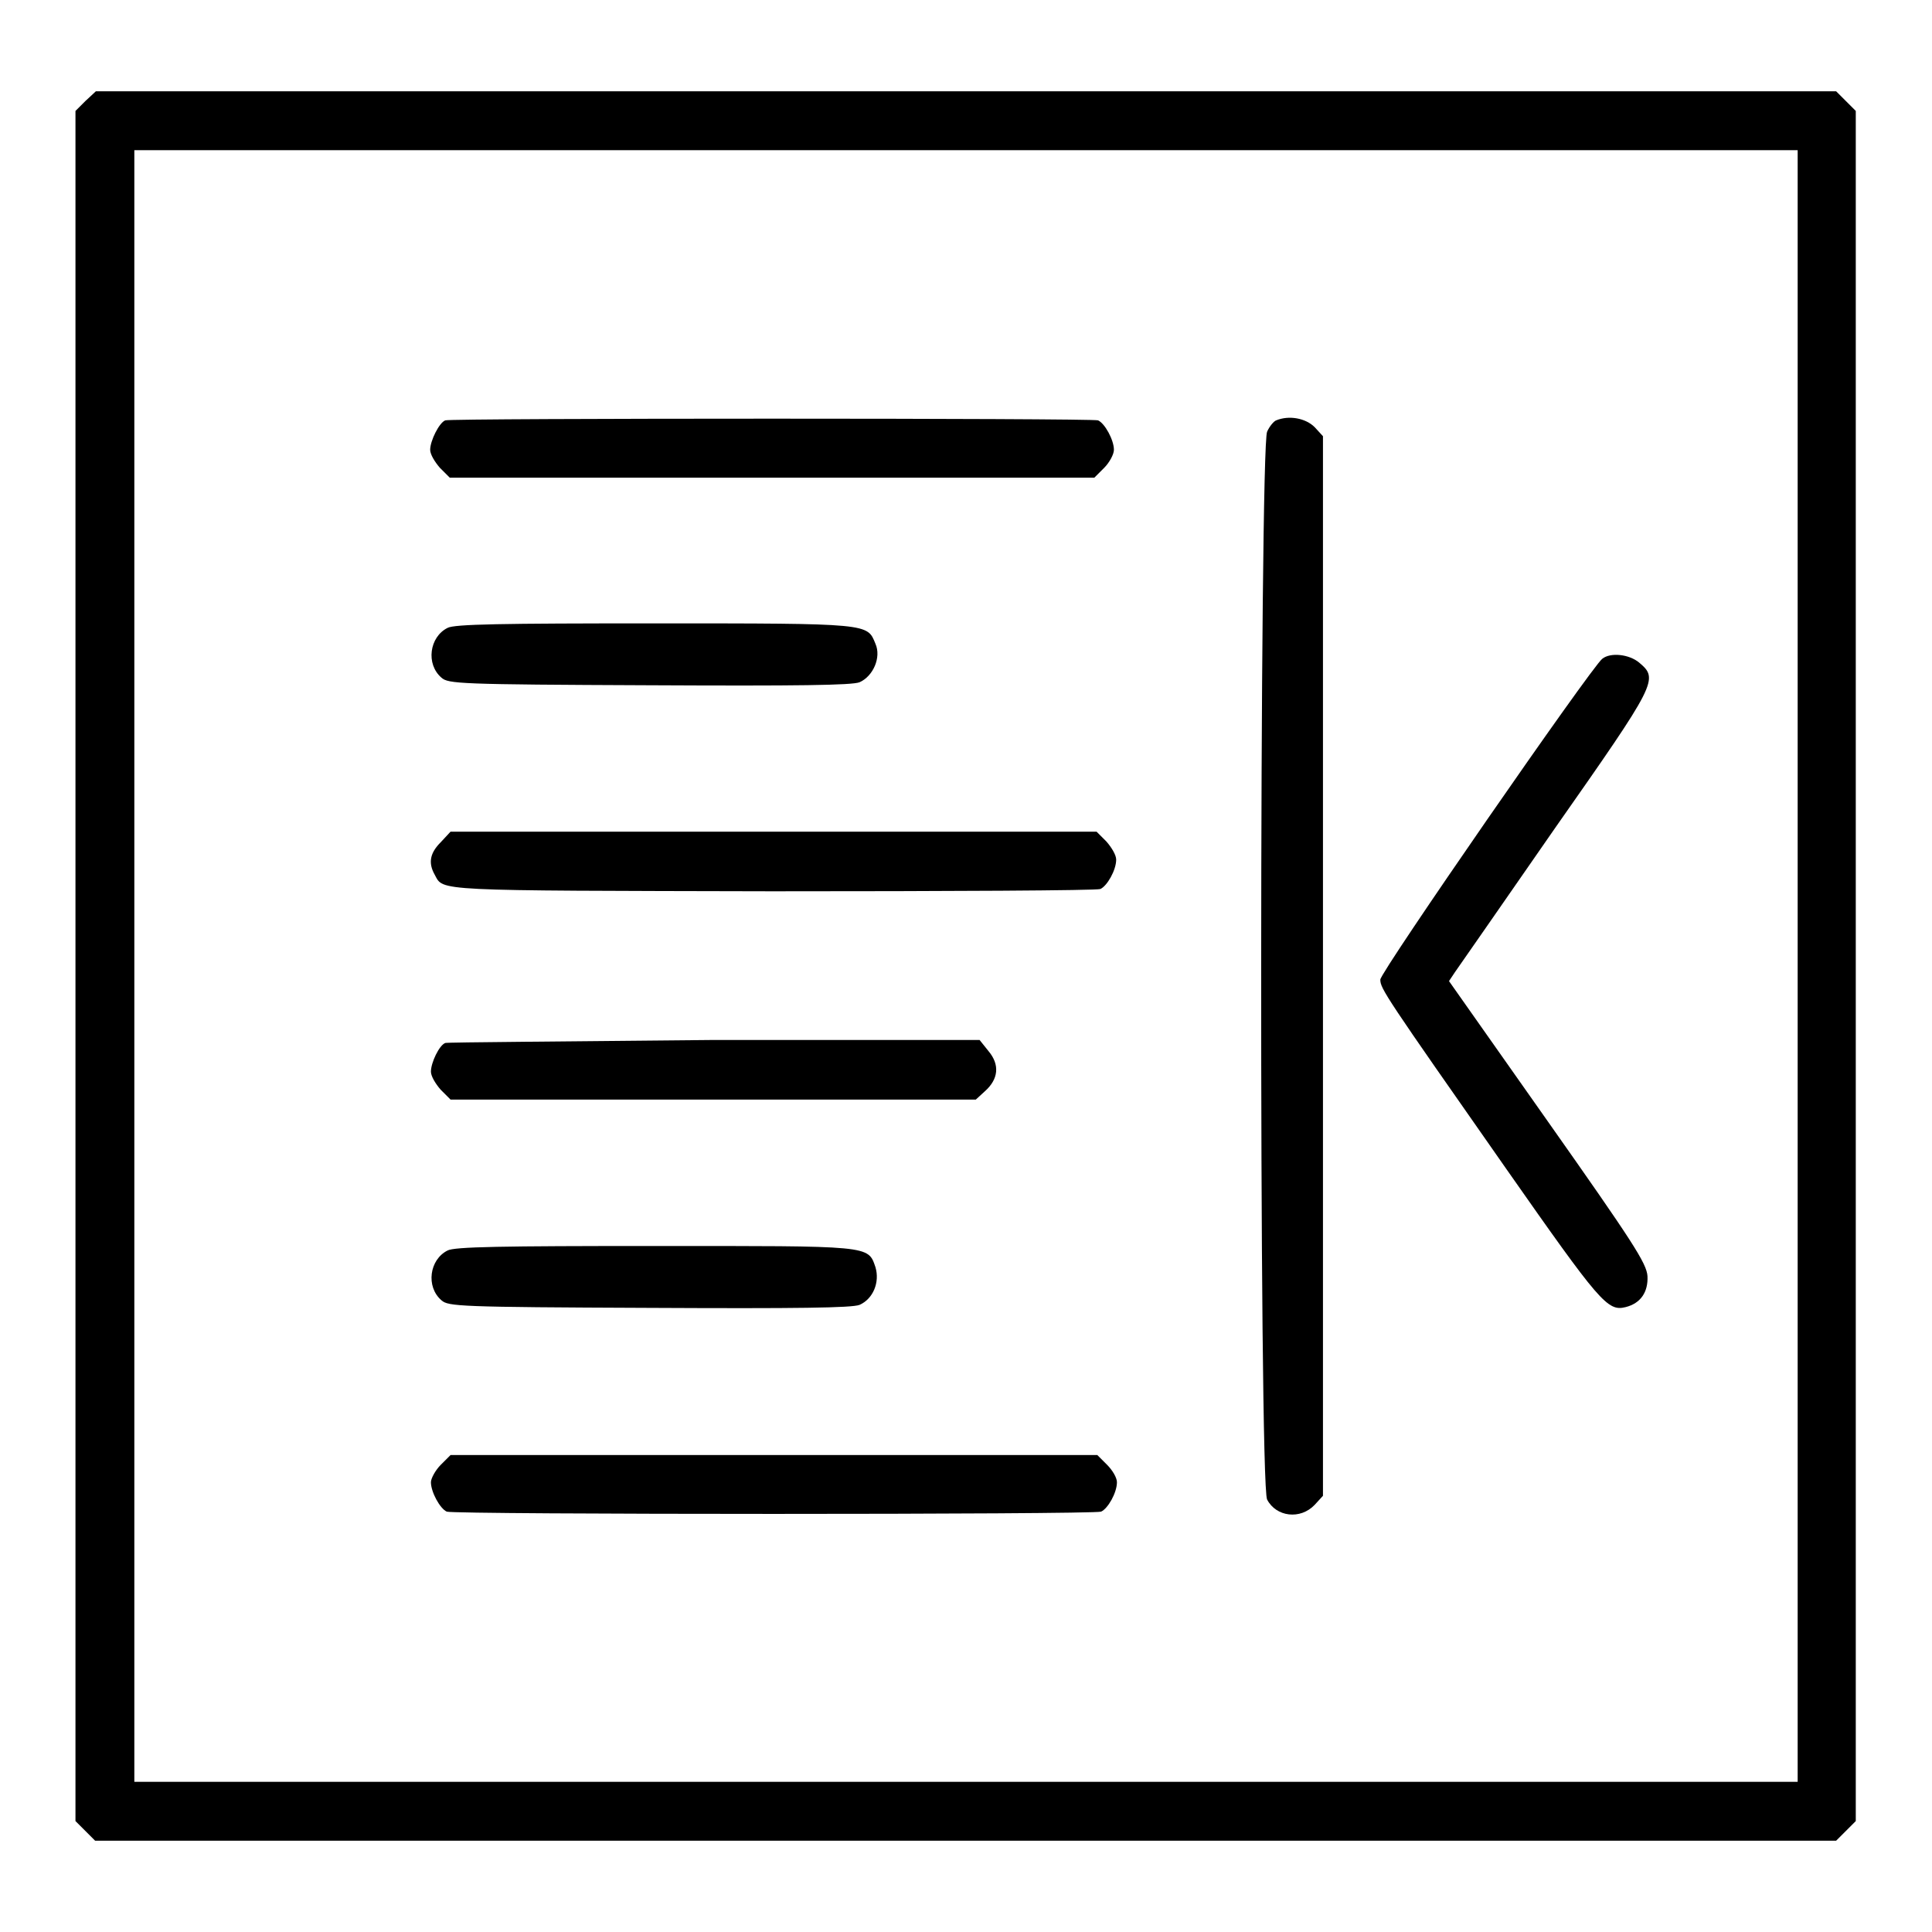 <?xml version="1.0" encoding="utf-8"?>
<!-- Svg Vector Icons : http://www.onlinewebfonts.com/icon -->
<!DOCTYPE svg PUBLIC "-//W3C//DTD SVG 1.1//EN" "http://www.w3.org/Graphics/SVG/1.1/DTD/svg11.dtd">
<svg version="1.1" xmlns="http://www.w3.org/2000/svg" xmlns:xlink="http://www.w3.org/1999/xlink" x="0px" y="0px" viewBox="0 0 256 256" enable-background="new 0 0 256 256" xml:space="preserve">
<g><g><g><path fill="#000000" d="M11.3,13.4L10,14.7V128v113.3l1.3,1.3l1.3,1.3H128h115.3l1.3-1.3l1.3-1.3V128V14.7l-1.3-1.3l-1.3-1.3H128H12.7L11.3,13.4z M238.2,128v108.1H128H17.8V128V19.9H128h110.2V128z"/><path fill="#000000" d="M59,55.7C58.2,56,57,58.4,57,59.6c0,0.6,0.6,1.6,1.3,2.4l1.3,1.3h42.7h42.7l1.3-1.3c0.7-0.7,1.3-1.8,1.3-2.4c0-1.3-1.2-3.5-2.1-3.9C144.8,55.4,59.8,55.4,59,55.7z"/><path fill="#000000" d="M169.1,55.7c-0.3,0.1-0.9,0.8-1.2,1.5c-1,2-1.1,139.5,0,141.5c1.2,2.3,4.4,2.7,6.3,0.7l1.1-1.2V128V57.8l-1.1-1.2C173,55.4,170.8,55,169.1,55.7z"/><path fill="#000000" d="M59.3,83.2c-2.4,1.2-2.9,4.8-0.8,6.6c0.9,0.8,2.3,0.9,27.5,1c19.8,0.1,26.9,0,27.9-0.4c1.8-0.8,2.9-3.3,2.1-5.1c-1.1-2.7-0.6-2.7-29.3-2.7C66.5,82.6,60.2,82.7,59.3,83.2z"/><path fill="#000000" d="M212.3,87.3c-1.5,1.2-29.4,41.5-29.4,42.5c0,1.2,0.6,2.1,16.7,25.1c12.4,17.7,13.4,18.9,15.8,18.3c2-0.5,3-2,2.9-4.1c-0.1-1.7-2-4.6-13.2-20.5L192,130l0.8-1.2c0.5-0.7,6.4-9.2,13.2-19c13.6-19.4,13.8-19.8,11.2-22C215.9,86.7,213.4,86.4,212.3,87.3z"/><path fill="#000000" d="M58.4,111.6c-1.4,1.4-1.7,2.7-0.8,4.3c1.2,2.2-0.5,2.1,44.7,2.2c23.5,0,43-0.1,43.5-0.3c0.9-0.4,2.1-2.5,2.1-3.9c0-0.6-0.6-1.6-1.3-2.4l-1.3-1.3h-42.7H59.7L58.4,111.6z"/><path fill="#000000" d="M59,138.2c-0.8,0.3-1.9,2.6-1.9,3.8c0,0.6,0.6,1.6,1.3,2.4l1.3,1.3h34.8h34.8l1.2-1.1c1.8-1.6,2-3.5,0.5-5.3l-1.2-1.5l-35.1,0C75.4,138,59.3,138.1,59,138.2z"/><path fill="#000000" d="M59.3,165.7c-2.4,1.2-2.9,4.8-0.8,6.6c0.9,0.8,2.3,0.9,27.5,1c19.8,0.1,26.9,0,27.9-0.4c1.8-0.8,2.7-3,2.1-5c-1-2.9-0.5-2.8-29.3-2.8C66.5,165.1,60.2,165.2,59.3,165.7z"/><path fill="#000000" d="M58.4,194.1c-0.7,0.7-1.3,1.8-1.3,2.3c0,1.3,1.2,3.5,2.1,3.9c1,0.4,85.6,0.4,86.7,0c0.9-0.4,2.1-2.5,2.1-3.9c0-0.6-0.6-1.6-1.3-2.3l-1.3-1.3h-42.7H59.7L58.4,194.1z"/></g></g></g>
</svg>
